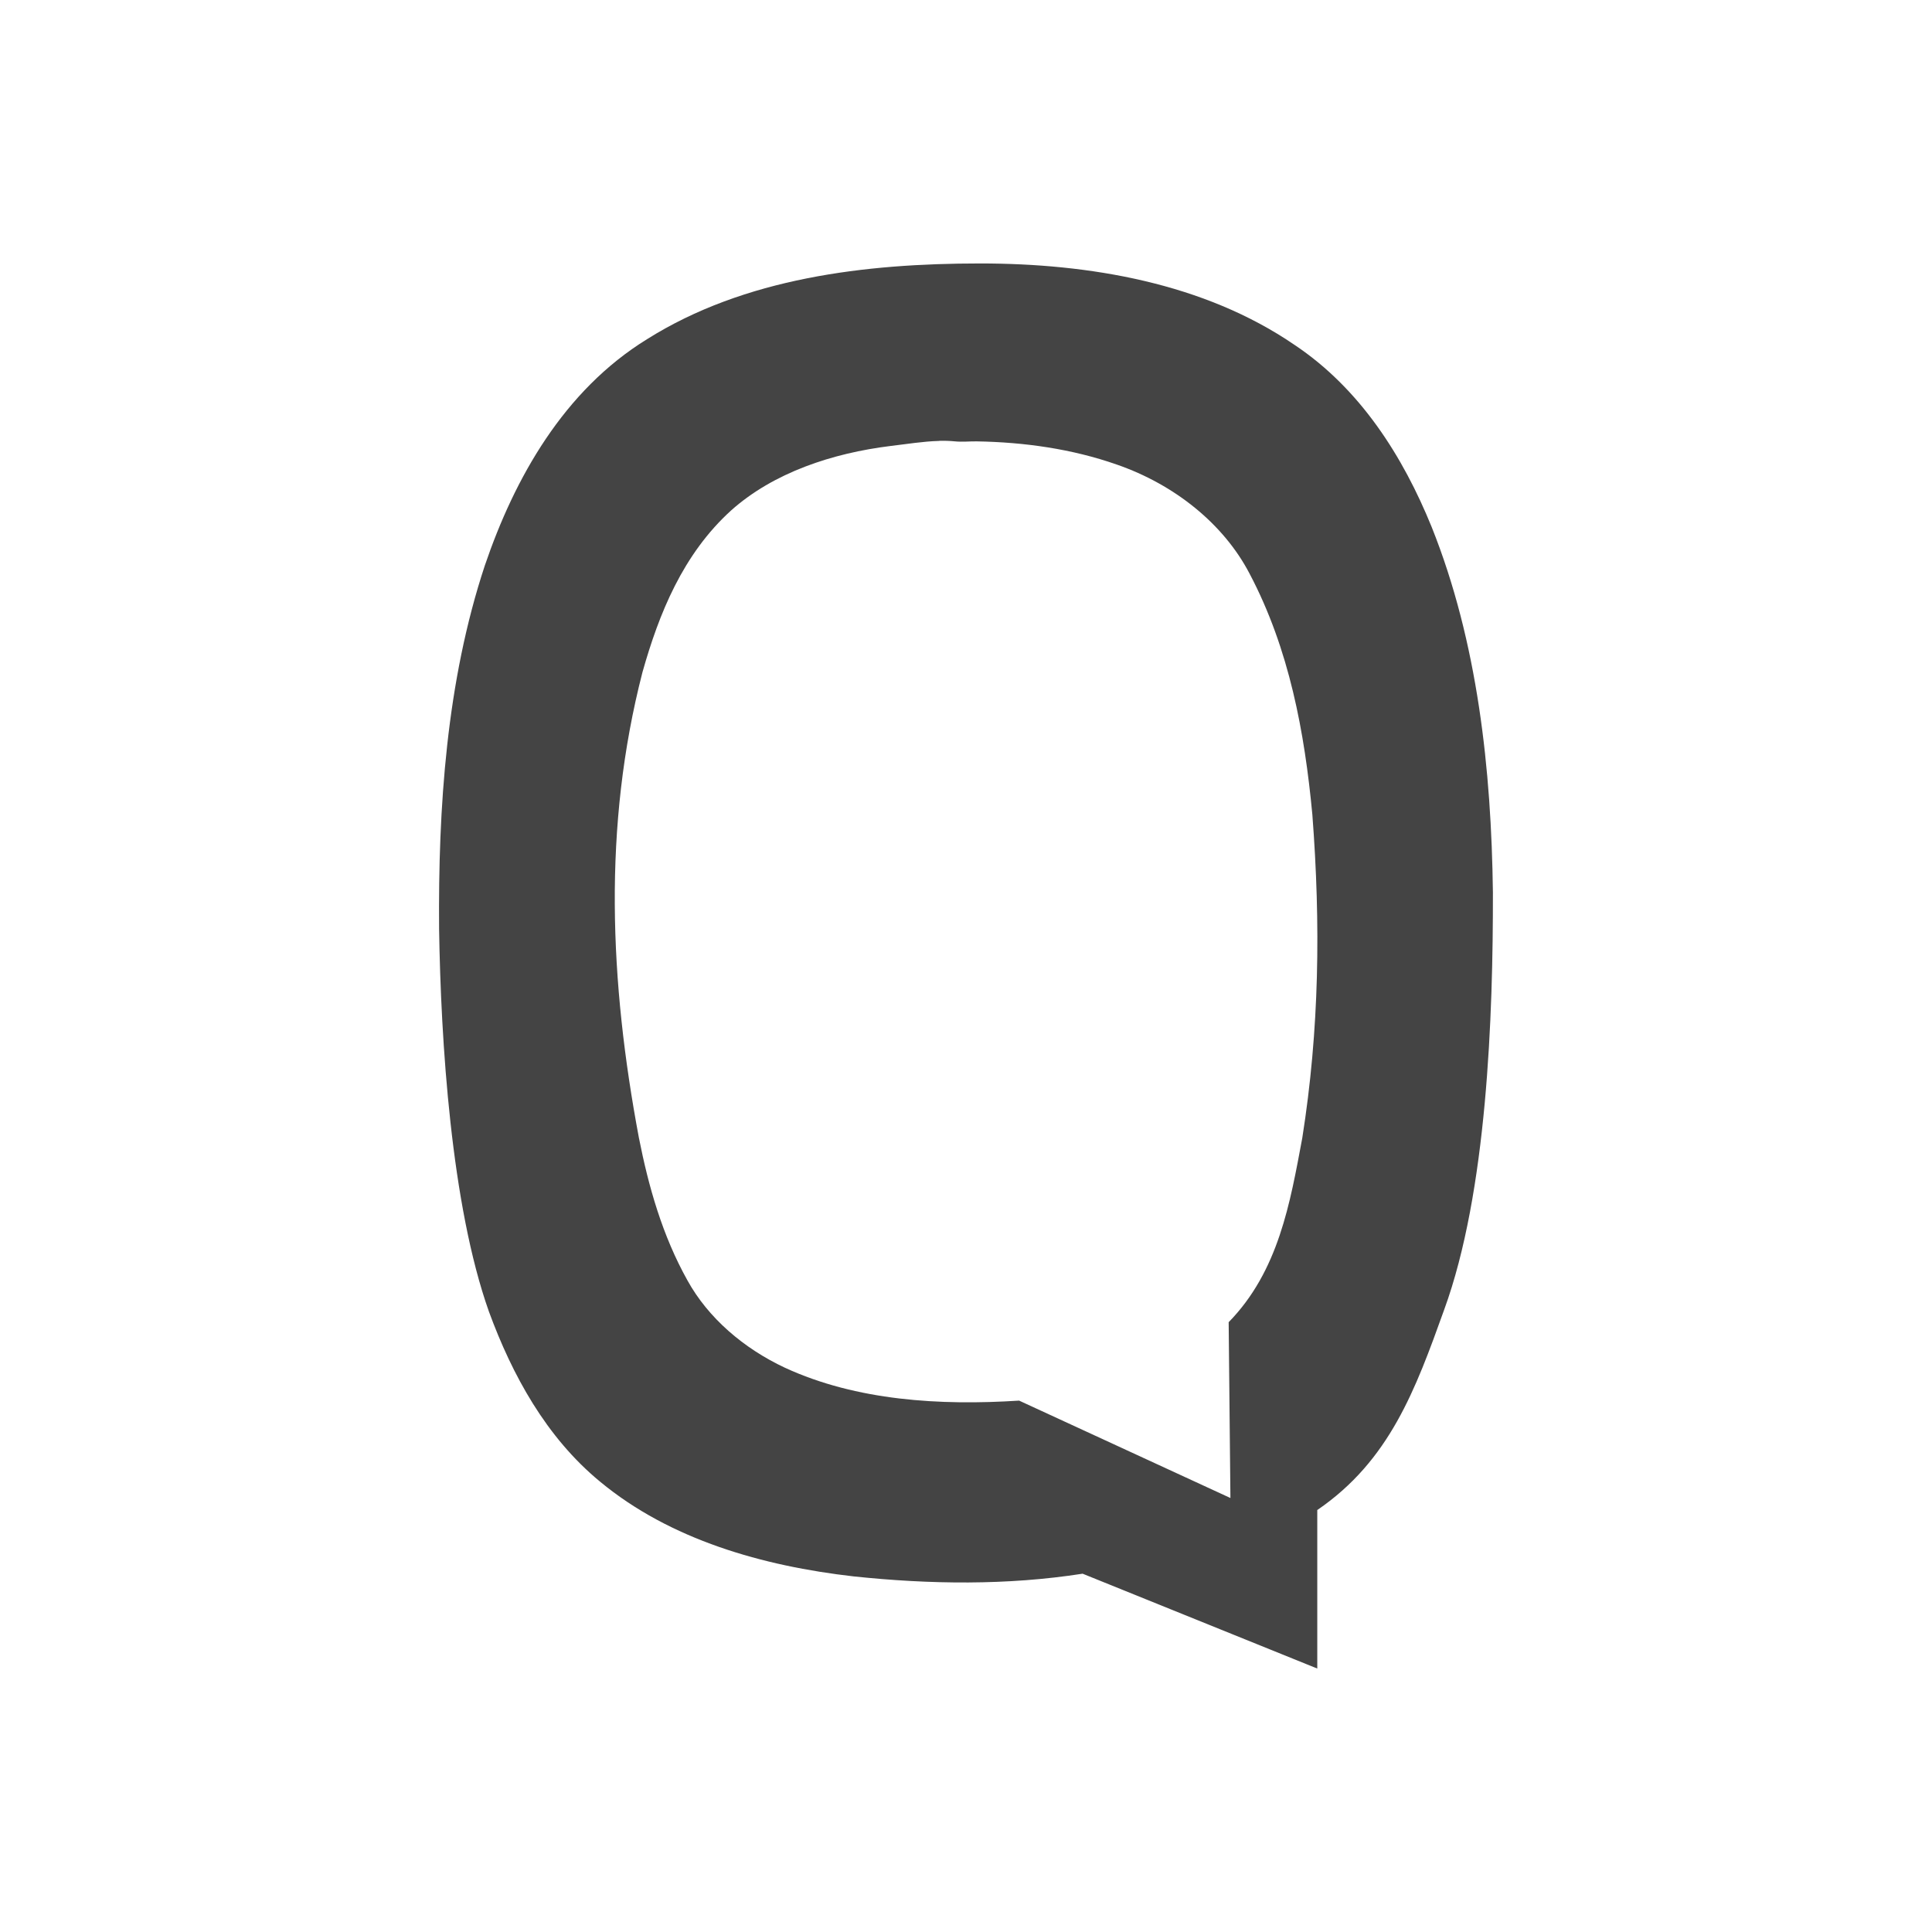 <svg xmlns="http://www.w3.org/2000/svg" width="100%" height="100%" viewBox="-3 -3 22 22">
 <defs>
  <style id="current-color-scheme" type="text/css">
   .ColorScheme-Text { color:#444444; } .ColorScheme-Highlight { color:#4285f4; } .ColorScheme-NeutralText { color:#ff9800; } .ColorScheme-PositiveText { color:#4caf50; } .ColorScheme-NegativeText { color:#f44336; }
  </style>
 </defs>
 <path fill="#444444" d="m8.16 0c-1.307 0-2.682.164-3.793.863-.947.584-1.507 1.58-1.846 2.576-.438 1.324-.532 2.759-.521 4.139.02 1.277.136 3.143.568 4.359.264.719.65 1.428 1.264 1.934.799.663 1.855.962 2.891 1.08.865.091 1.745.103 2.605-.031l2.672 1.08v-1.805c.823-.562 1.118-1.37 1.445-2.281.489-1.339.557-3.347.555-4.752-.018-1.396-.172-2.847-.697-4.16-.325-.8-.811-1.573-1.561-2.074-1.031-.706-2.338-.928-3.582-.928zm-.469 2.02c.061-.002.123-0.0.184.006.081.008.164-.001.246 0 .545.009 1.088.086 1.596.264.658.228 1.216.675 1.512 1.242.453.859.627 1.808.715 2.744.095 1.246.081 2.445-.115 3.684-.138.737-.269 1.514-.838 2.096l.02 2.002-2.406-1.109c-.901.058-1.851.001-2.664-.373-.475-.222-.878-.57-1.113-.996-.285-.51-.443-1.067-.553-1.625-.332-1.769-.413-3.542.041-5.301.187-.663.459-1.344 1.012-1.844.481-.428 1.149-.65 1.816-.732.181-.021.365-.052.549-.057z"/>
</svg>
